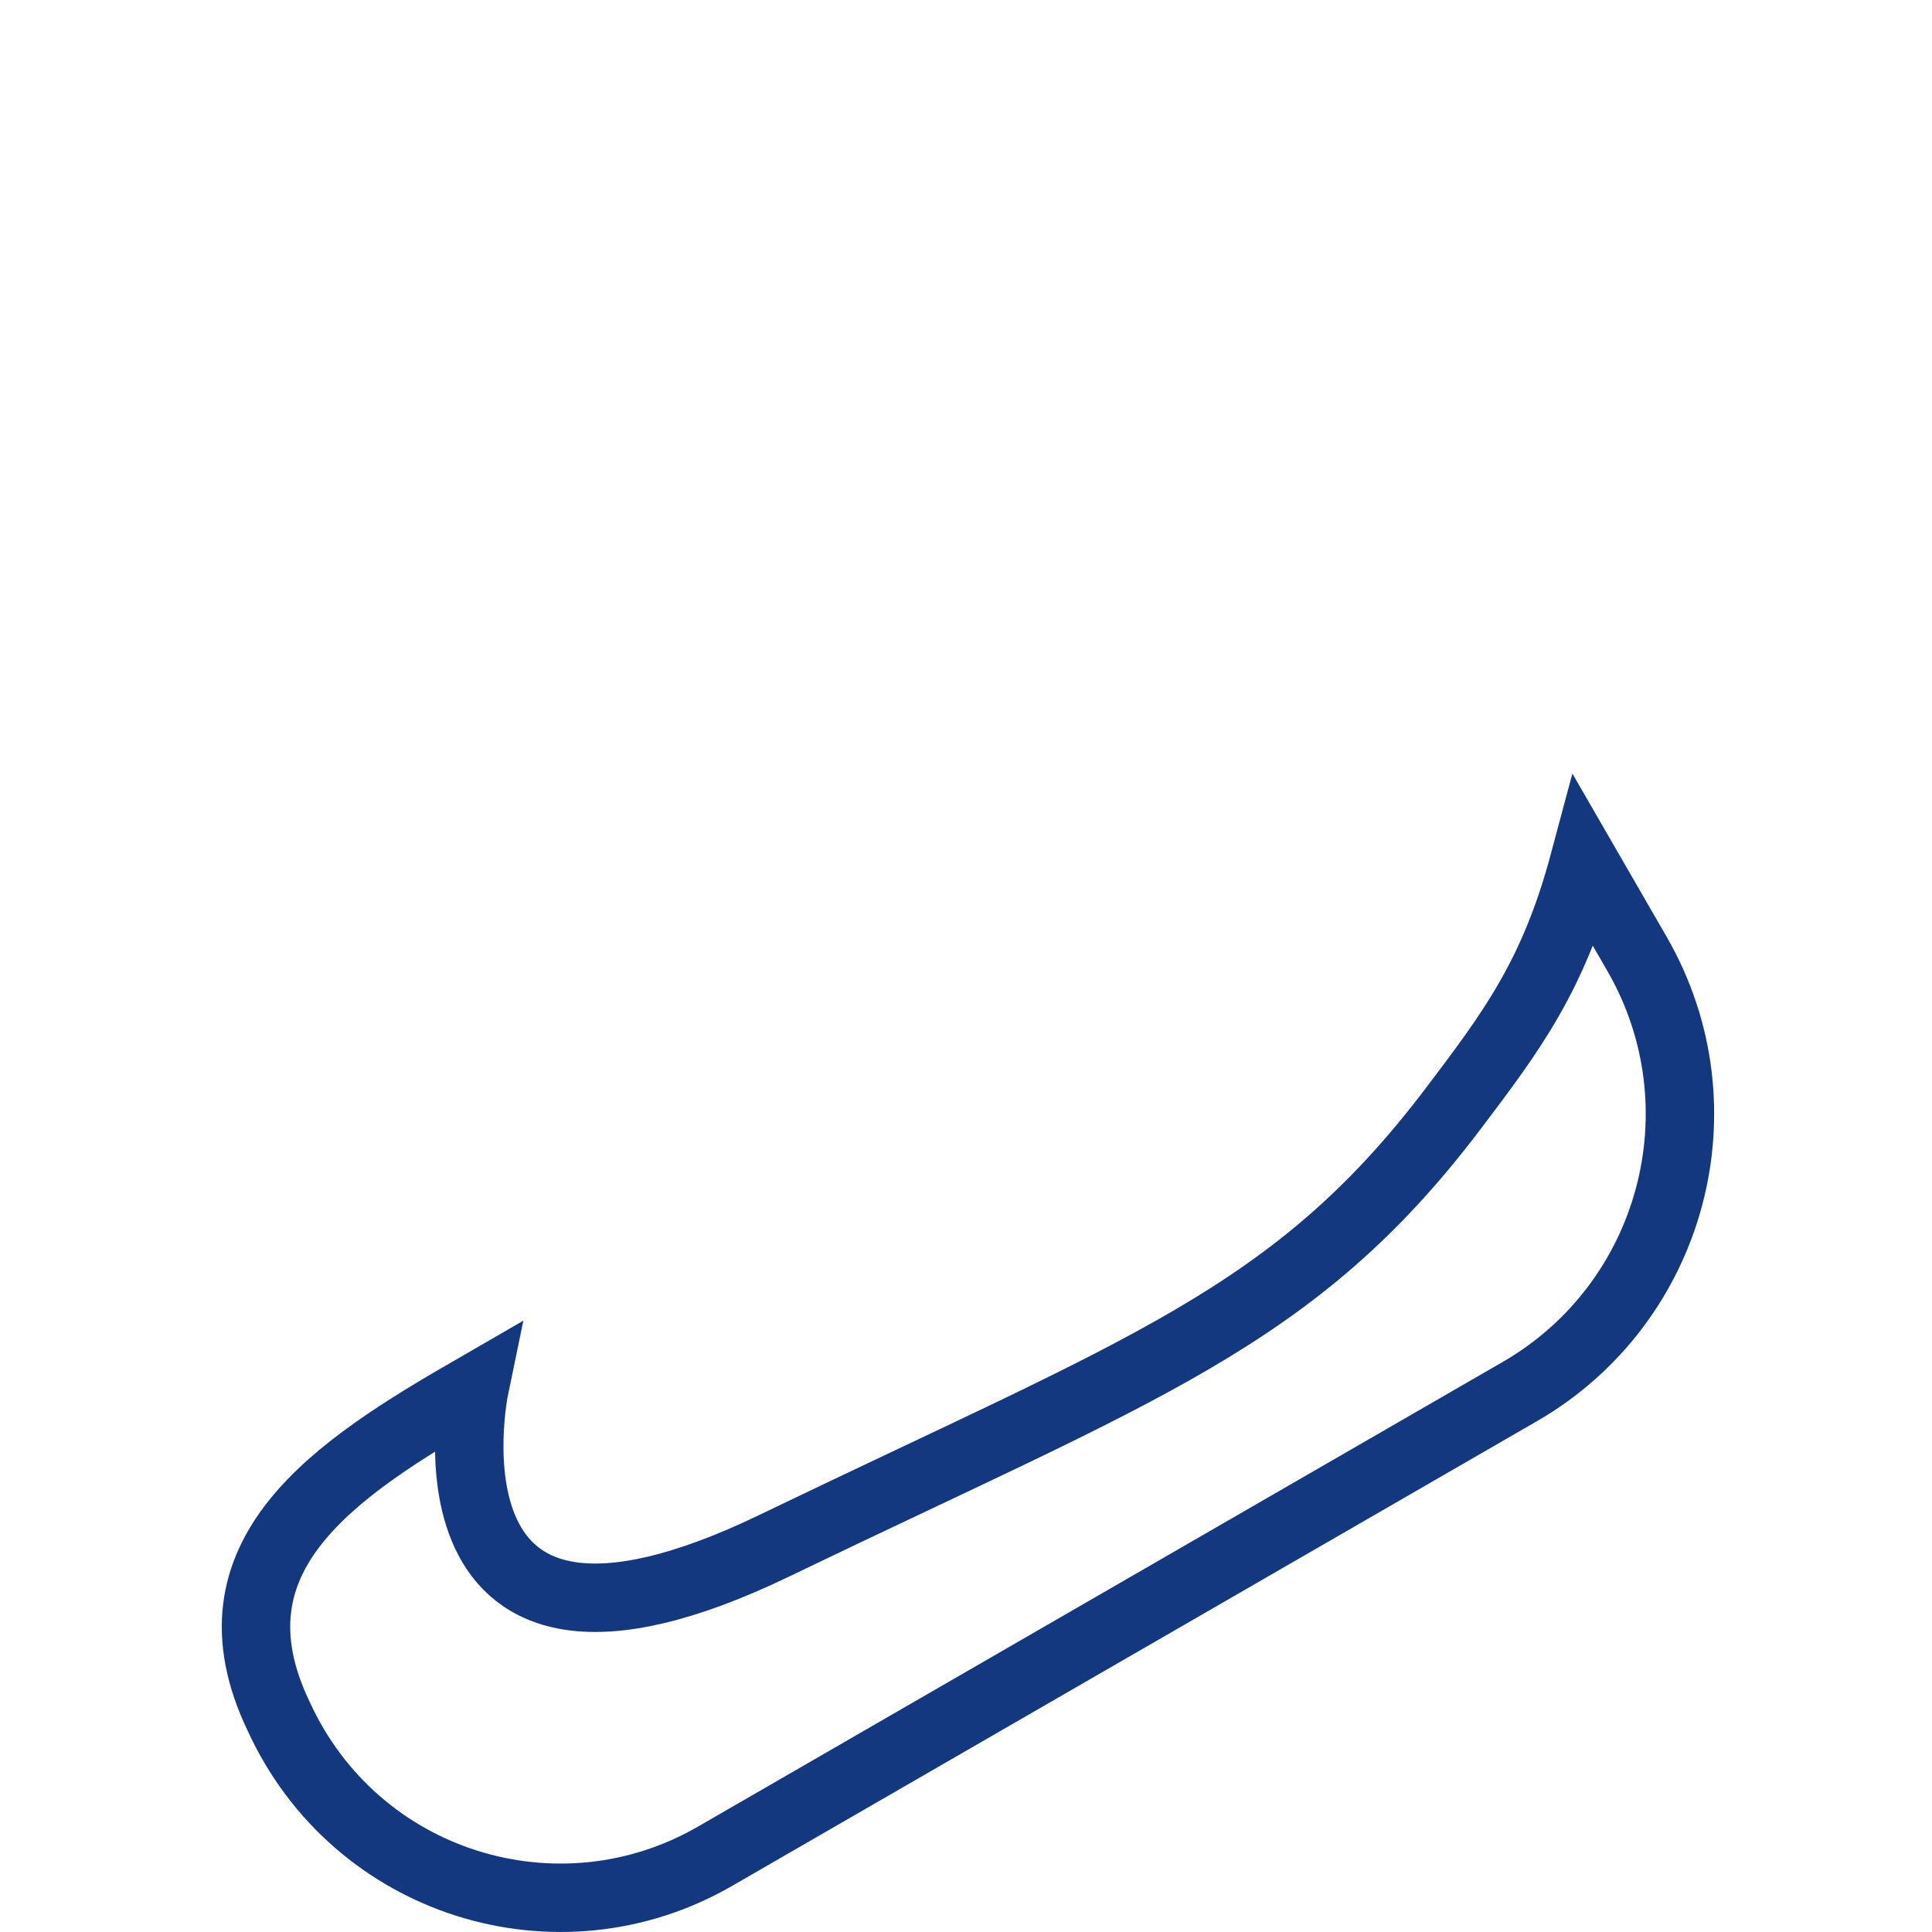 <?xml version="1.0" encoding="utf-8"?>
<!-- Generator: Adobe Illustrator 28.0.0, SVG Export Plug-In . SVG Version: 6.00 Build 0)  -->
<svg version="1.0" id="Vrstva_1" xmlns="http://www.w3.org/2000/svg" xmlns:xlink="http://www.w3.org/1999/xlink" x="0px" y="0px"
	 viewBox="0 0 113.386 113.386" style="enable-background:new 0 0 113.386 113.386;" xml:space="preserve">
<style type="text/css">
	.st0{fill:#538C31;}
	.st1{fill:#14387F;}
	.st2{fill:#E6007E;}
	.st3{fill:#1AAAD0;}
	.st4{fill:#52982F;}
	.st5{fill:none;stroke:#14387F;stroke-width:4.016;stroke-miterlimit:82.412;}
	.st6{fill:none;stroke:#14387F;stroke-width:4.016;stroke-miterlimit:82.412;}
	.st7{fill:none;stroke:#14387F;stroke-width:3.291;stroke-miterlimit:82.412;}
	.st8{fill:none;stroke:#14387F;stroke-width:3.291;stroke-miterlimit:82.412;}
	.st9{fill:none;stroke:#14387F;stroke-width:3.291;stroke-miterlimit:82.412;}
	.st10{fill:none;stroke:#14387F;stroke-width:3.291;stroke-miterlimit:82.412;}
	.st11{fill:none;stroke:#14387F;stroke-width:4.016;stroke-linejoin:bevel;stroke-miterlimit:82.412;}
	.st12{fill:none;stroke:#14387F;stroke-width:4.016;stroke-linejoin:bevel;stroke-miterlimit:82.412;}
	.st13{fill:none;stroke:#14387F;stroke-width:3.3;stroke-miterlimit:82.412;}
	.st14{fill:none;stroke:#14387F;stroke-width:3.3;stroke-miterlimit:82.412;}
	.st15{fill:none;stroke:#14387F;stroke-width:3.29;stroke-miterlimit:82.412;}
	.st16{fill:none;stroke:#14387F;stroke-width:3.29;stroke-miterlimit:82.412;}
	.st17{fill:none;stroke:#14387F;stroke-width:3.3;stroke-miterlimit:82.412;}
	.st18{fill:none;stroke:#14387F;stroke-width:3.3;stroke-miterlimit:82.412;}
	.st19{fill:none;stroke:#14387F;stroke-width:1.994;stroke-linejoin:bevel;stroke-miterlimit:82.412;}
	.st20{fill:none;stroke:#14387F;stroke-width:1.994;stroke-miterlimit:10;}
	.st21{fill:none;stroke:#14387F;stroke-width:3.461;stroke-miterlimit:82.412;}
	.st22{fill:none;stroke:#14387F;stroke-width:3.355;stroke-linecap:round;stroke-linejoin:bevel;stroke-miterlimit:82.412;}
	.st23{fill:none;stroke:#14387F;stroke-width:3.355;stroke-miterlimit:82.412;}
	.st24{fill:none;stroke:#14387F;stroke-width:3.3;stroke-miterlimit:81.431;}
	.st25{fill:none;stroke:#14387F;stroke-width:3.335;stroke-miterlimit:81.431;}
	.st26{fill:none;stroke:#14387F;stroke-width:3.335;stroke-miterlimit:82.412;}
	.st27{fill:none;stroke:#14387F;stroke-width:3.252;stroke-miterlimit:82.412;}
	.st28{fill:none;stroke:#14387F;stroke-width:3.252;stroke-miterlimit:81.431;}
	.st29{fill:none;stroke:#14387F;stroke-width:3.267;stroke-miterlimit:82.412;}
	.st30{fill:none;stroke:#14387F;stroke-width:3.281;stroke-miterlimit:82.412;}
	.st31{fill:none;stroke:#14387F;stroke-width:3.393;stroke-miterlimit:82.412;}
	.st32{fill:none;stroke:#14387F;stroke-width:3.393;stroke-miterlimit:82.412;}
	.st33{fill:none;stroke:#14387F;stroke-width:3.28;stroke-miterlimit:82.412;}
	.st34{fill:none;stroke:#14387F;stroke-width:3.28;stroke-miterlimit:82.412;}
	.st35{fill:none;stroke:#14387F;stroke-width:3.238;stroke-miterlimit:82.412;}
	.st36{fill:none;stroke:#14387F;stroke-width:3.238;stroke-miterlimit:82.412;}
	.st37{fill:none;stroke:#14387F;stroke-width:3.238;stroke-miterlimit:82.412;}
	.st38{fill:none;stroke:#14387F;stroke-width:3.3;stroke-linejoin:bevel;stroke-miterlimit:81.431;}
	.st39{fill:none;stroke:#14387F;stroke-width:3.3;stroke-miterlimit:81.431;}
	.st40{fill:none;stroke:#14387F;stroke-width:3.3;stroke-miterlimit:81.431;}
	.st41{fill:none;stroke:#14387F;stroke-width:3.3;stroke-miterlimit:81.431;}
	.st42{fill:none;stroke:#14387F;stroke-width:3.3;stroke-miterlimit:82.412;}
	.st43{fill:none;stroke:#14387F;stroke-width:3.278;stroke-miterlimit:81.431;}
	.st44{fill:none;stroke:#14387F;stroke-width:3.273;stroke-miterlimit:81.431;}
	.st45{fill:none;stroke:#14387F;stroke-width:3.273;stroke-miterlimit:81.431;}
	.st46{fill:none;stroke:#14387F;stroke-width:3.273;stroke-miterlimit:81.431;}
	.st47{fill:none;stroke:#14387F;stroke-width:2.5;stroke-miterlimit:82.412;}
	.st48{fill:none;stroke:#14387F;stroke-width:2.5;stroke-linejoin:bevel;stroke-miterlimit:82.412;}
	.st49{fill:none;stroke:#14387F;stroke-width:2.5;stroke-linejoin:bevel;stroke-miterlimit:82.412;}
	.st50{fill:none;stroke:#14387F;stroke-width:3.277;stroke-miterlimit:81.431;}
	.st51{fill:none;stroke:#14387F;stroke-width:3.277;stroke-miterlimit:82.412;}
	.st52{fill:none;stroke:#14387F;stroke-width:3.273;stroke-miterlimit:81.431;}
	.st53{fill:none;stroke:#14387F;stroke-width:3.3;stroke-miterlimit:82.412;}
	.st54{fill:none;stroke:#14387F;stroke-width:3.3;stroke-linejoin:round;stroke-miterlimit:82.412;}
	.st55{fill:none;stroke:#14387F;stroke-width:2.5;stroke-miterlimit:81.431;}
	.st56{fill:none;stroke:#14387F;stroke-width:2.5;stroke-linejoin:bevel;stroke-miterlimit:81.431;}
</style>
<g>
	<g transform="matrix(1,0,0,1,90.168,94.391)">
		<path class="st5" d="M2.799-43.788l3.102,5.372c5.197,9,2.112,20.509-6.888,25.703
			l-47.221,27.265c-9.189,5.306-21.095,1.662-25.613-8.232
			c-4.505-9.42,3.282-14.487,11.495-19.227c0,0-4.065,19.677,17.613,9.226
			s30.516-13.355,39.806-25.613C-1.412-33.908,1.027-37.165,2.799-43.788z"/>
	</g>
</g>
</svg>
